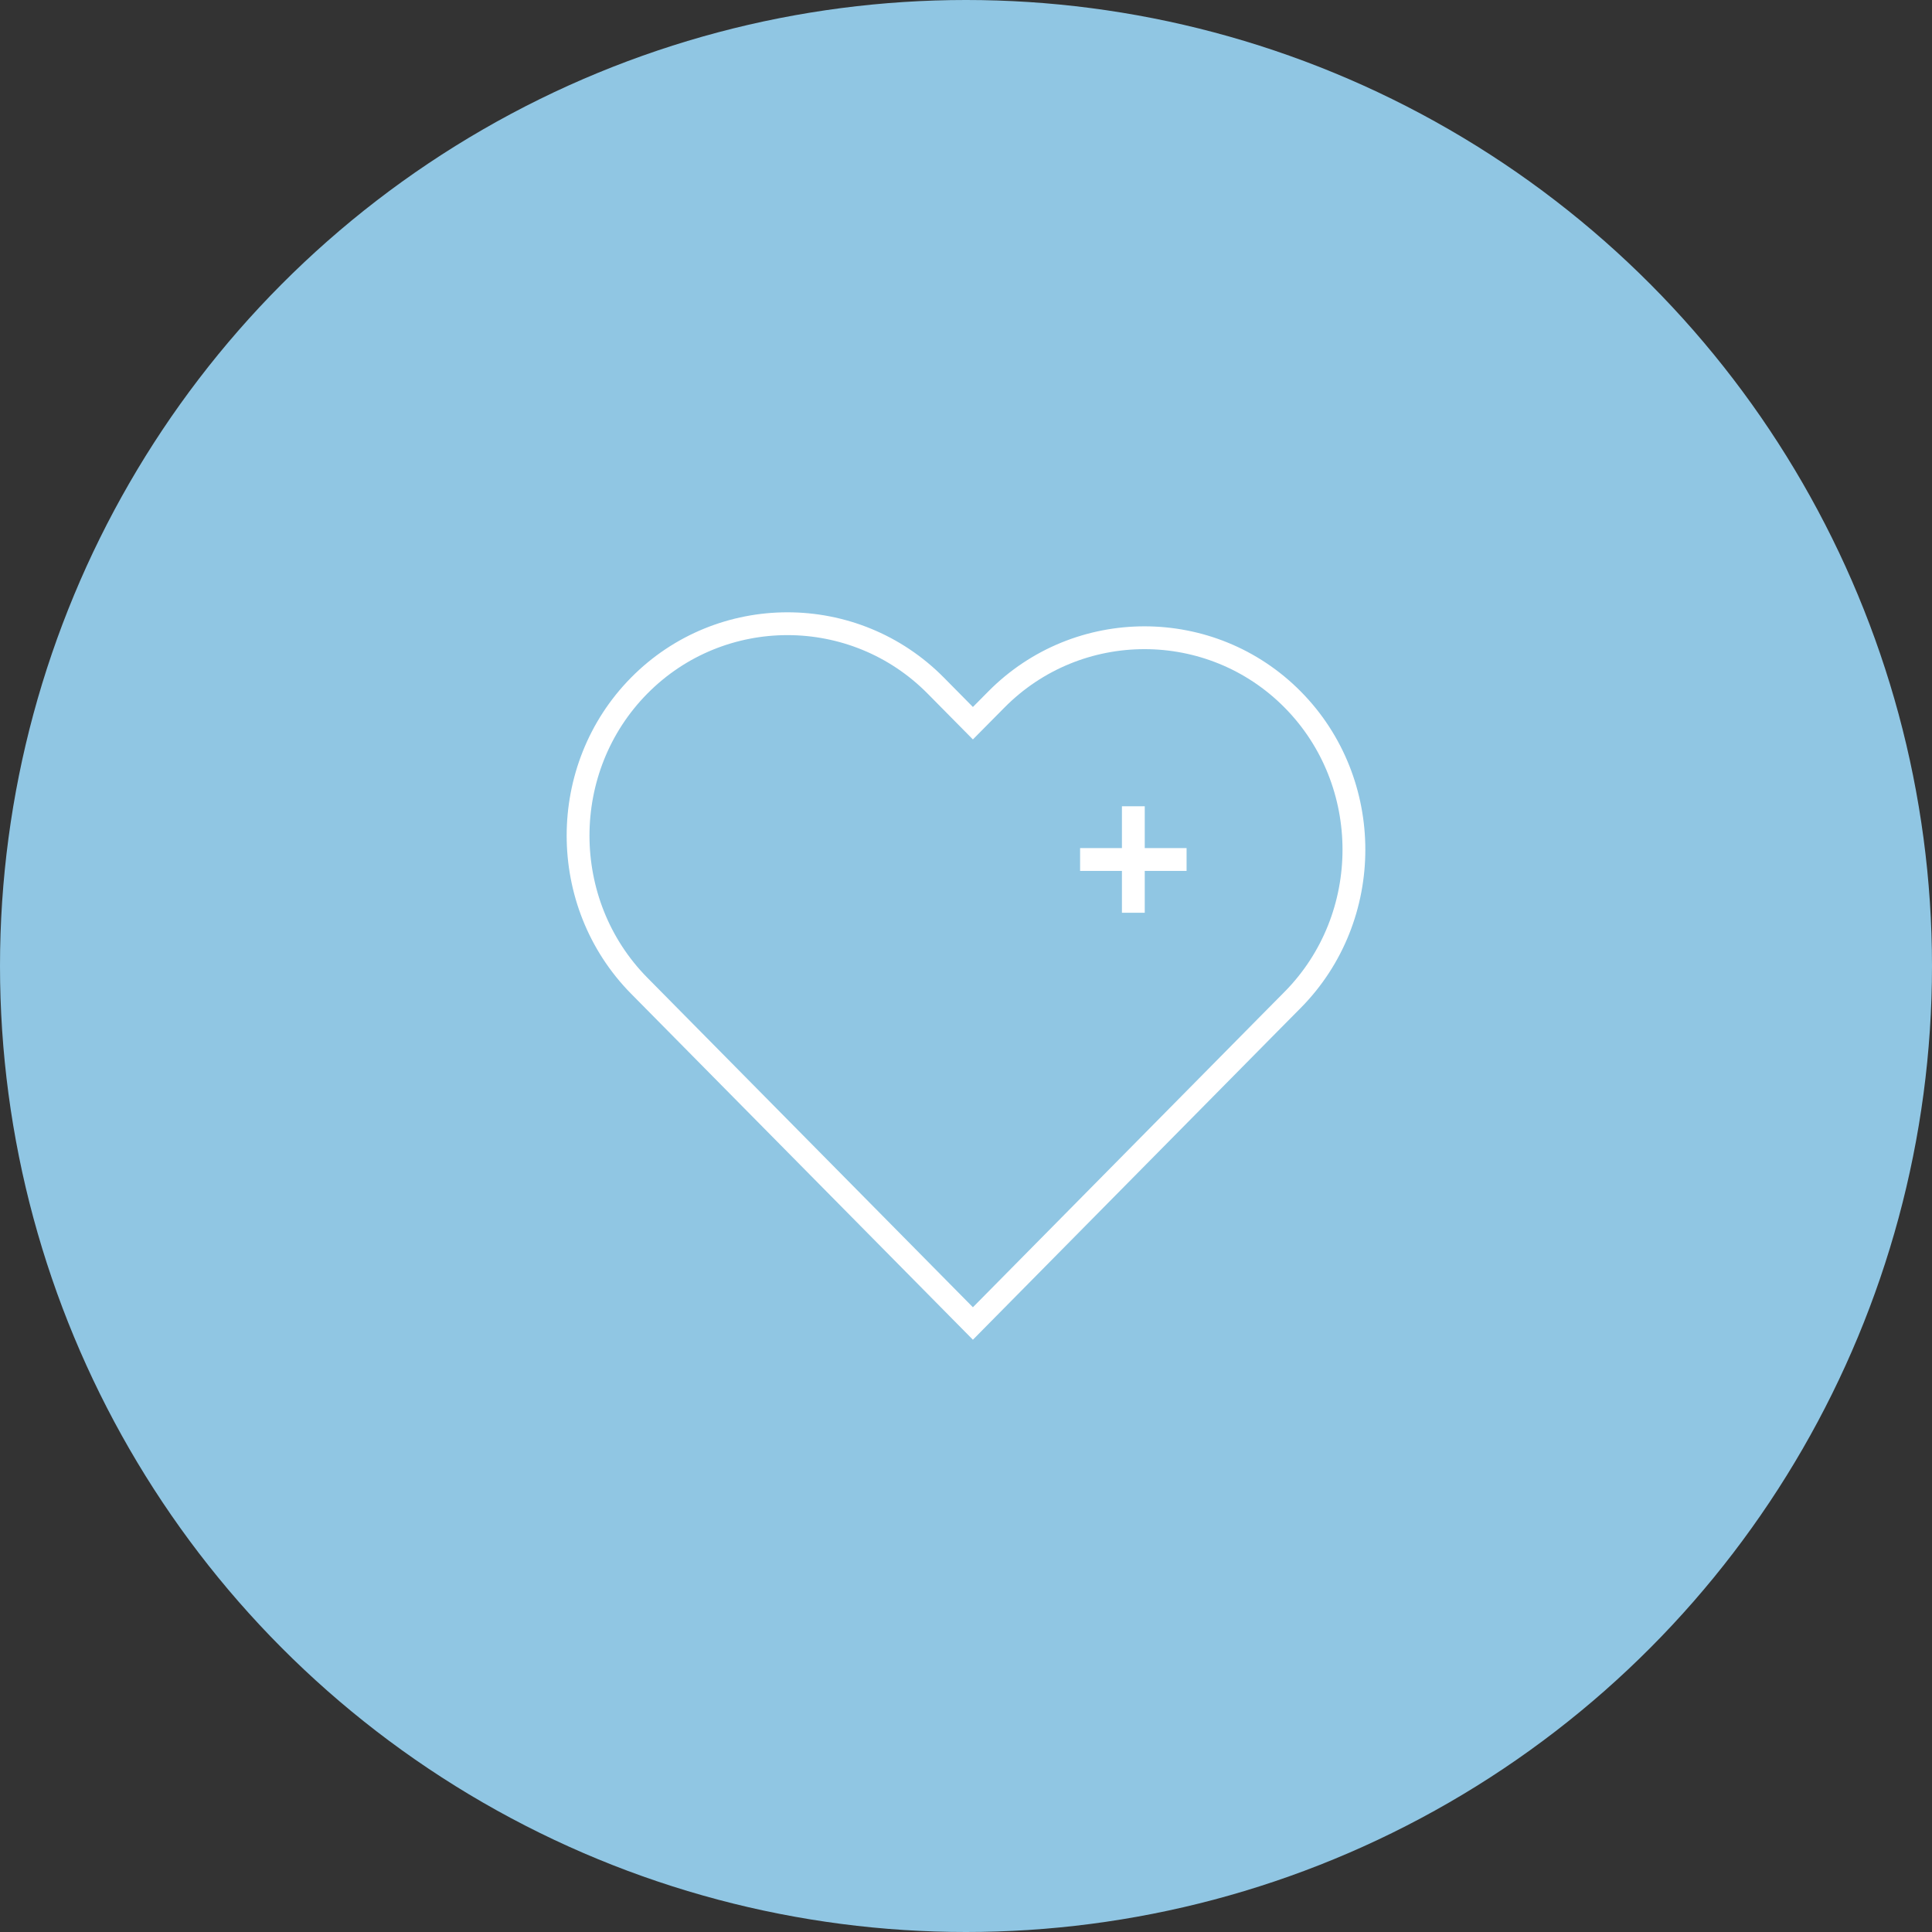 <?xml version="1.0" encoding="UTF-8"?> <svg xmlns="http://www.w3.org/2000/svg" xmlns:xlink="http://www.w3.org/1999/xlink" width="127px" height="127px" viewBox="0 0 127 127" version="1.1"><rect x="0" y="0" width="127" height="127" fill="#333333" stroke="none"/><title>Group 8</title><desc>Created with Sketch.</desc><g id="WEB-PHASE-1-STATIC-PAGES" stroke="none" stroke-width="1" fill="none" fill-rule="evenodd"><g id="P1:-Health-Services-" transform="translate(-885, -1596)"><g id="Group-8" transform="translate(885, 1596)"><g id="Group-6"><circle id="Oval-Copy-11" fill="#90C6E3" cx="63.5" cy="63.5" r="63.5"></circle><path d="M84.98,45.989 C79.619,40.566 70.85,40.566 65.49,45.989 L63.954,47.54 L61.51,45.067 C56.15,39.644 47.38,39.644 42.02,45.067 C36.66,50.492 36.66,59.367 42.02,64.797 L63.954,87 L83.444,67.27 L84.98,65.719 C90.34,60.289 90.34,51.413 84.98,45.989" id="Fill-1-Copy"></path><path d="M84.98,45.989 C79.619,40.566 70.85,40.566 65.49,45.989 L63.954,47.54 L61.51,45.067 C56.15,39.644 47.38,39.644 42.02,45.067 C36.66,50.492 36.66,59.367 42.02,64.797 L63.954,87 L83.444,67.27 L84.98,65.719 C90.34,60.289 90.34,51.413 84.98,45.989" id="Stroke-3-Copy" stroke="#FFFFFF" stroke-width="1.5"></path><path d="M74.5,53 L74.5,60 M71,56.499 L78,56.499" id="Stroke-11-Copy" stroke="#FFFFFF" stroke-width="1.5"></path></g></g></g></g></svg> 